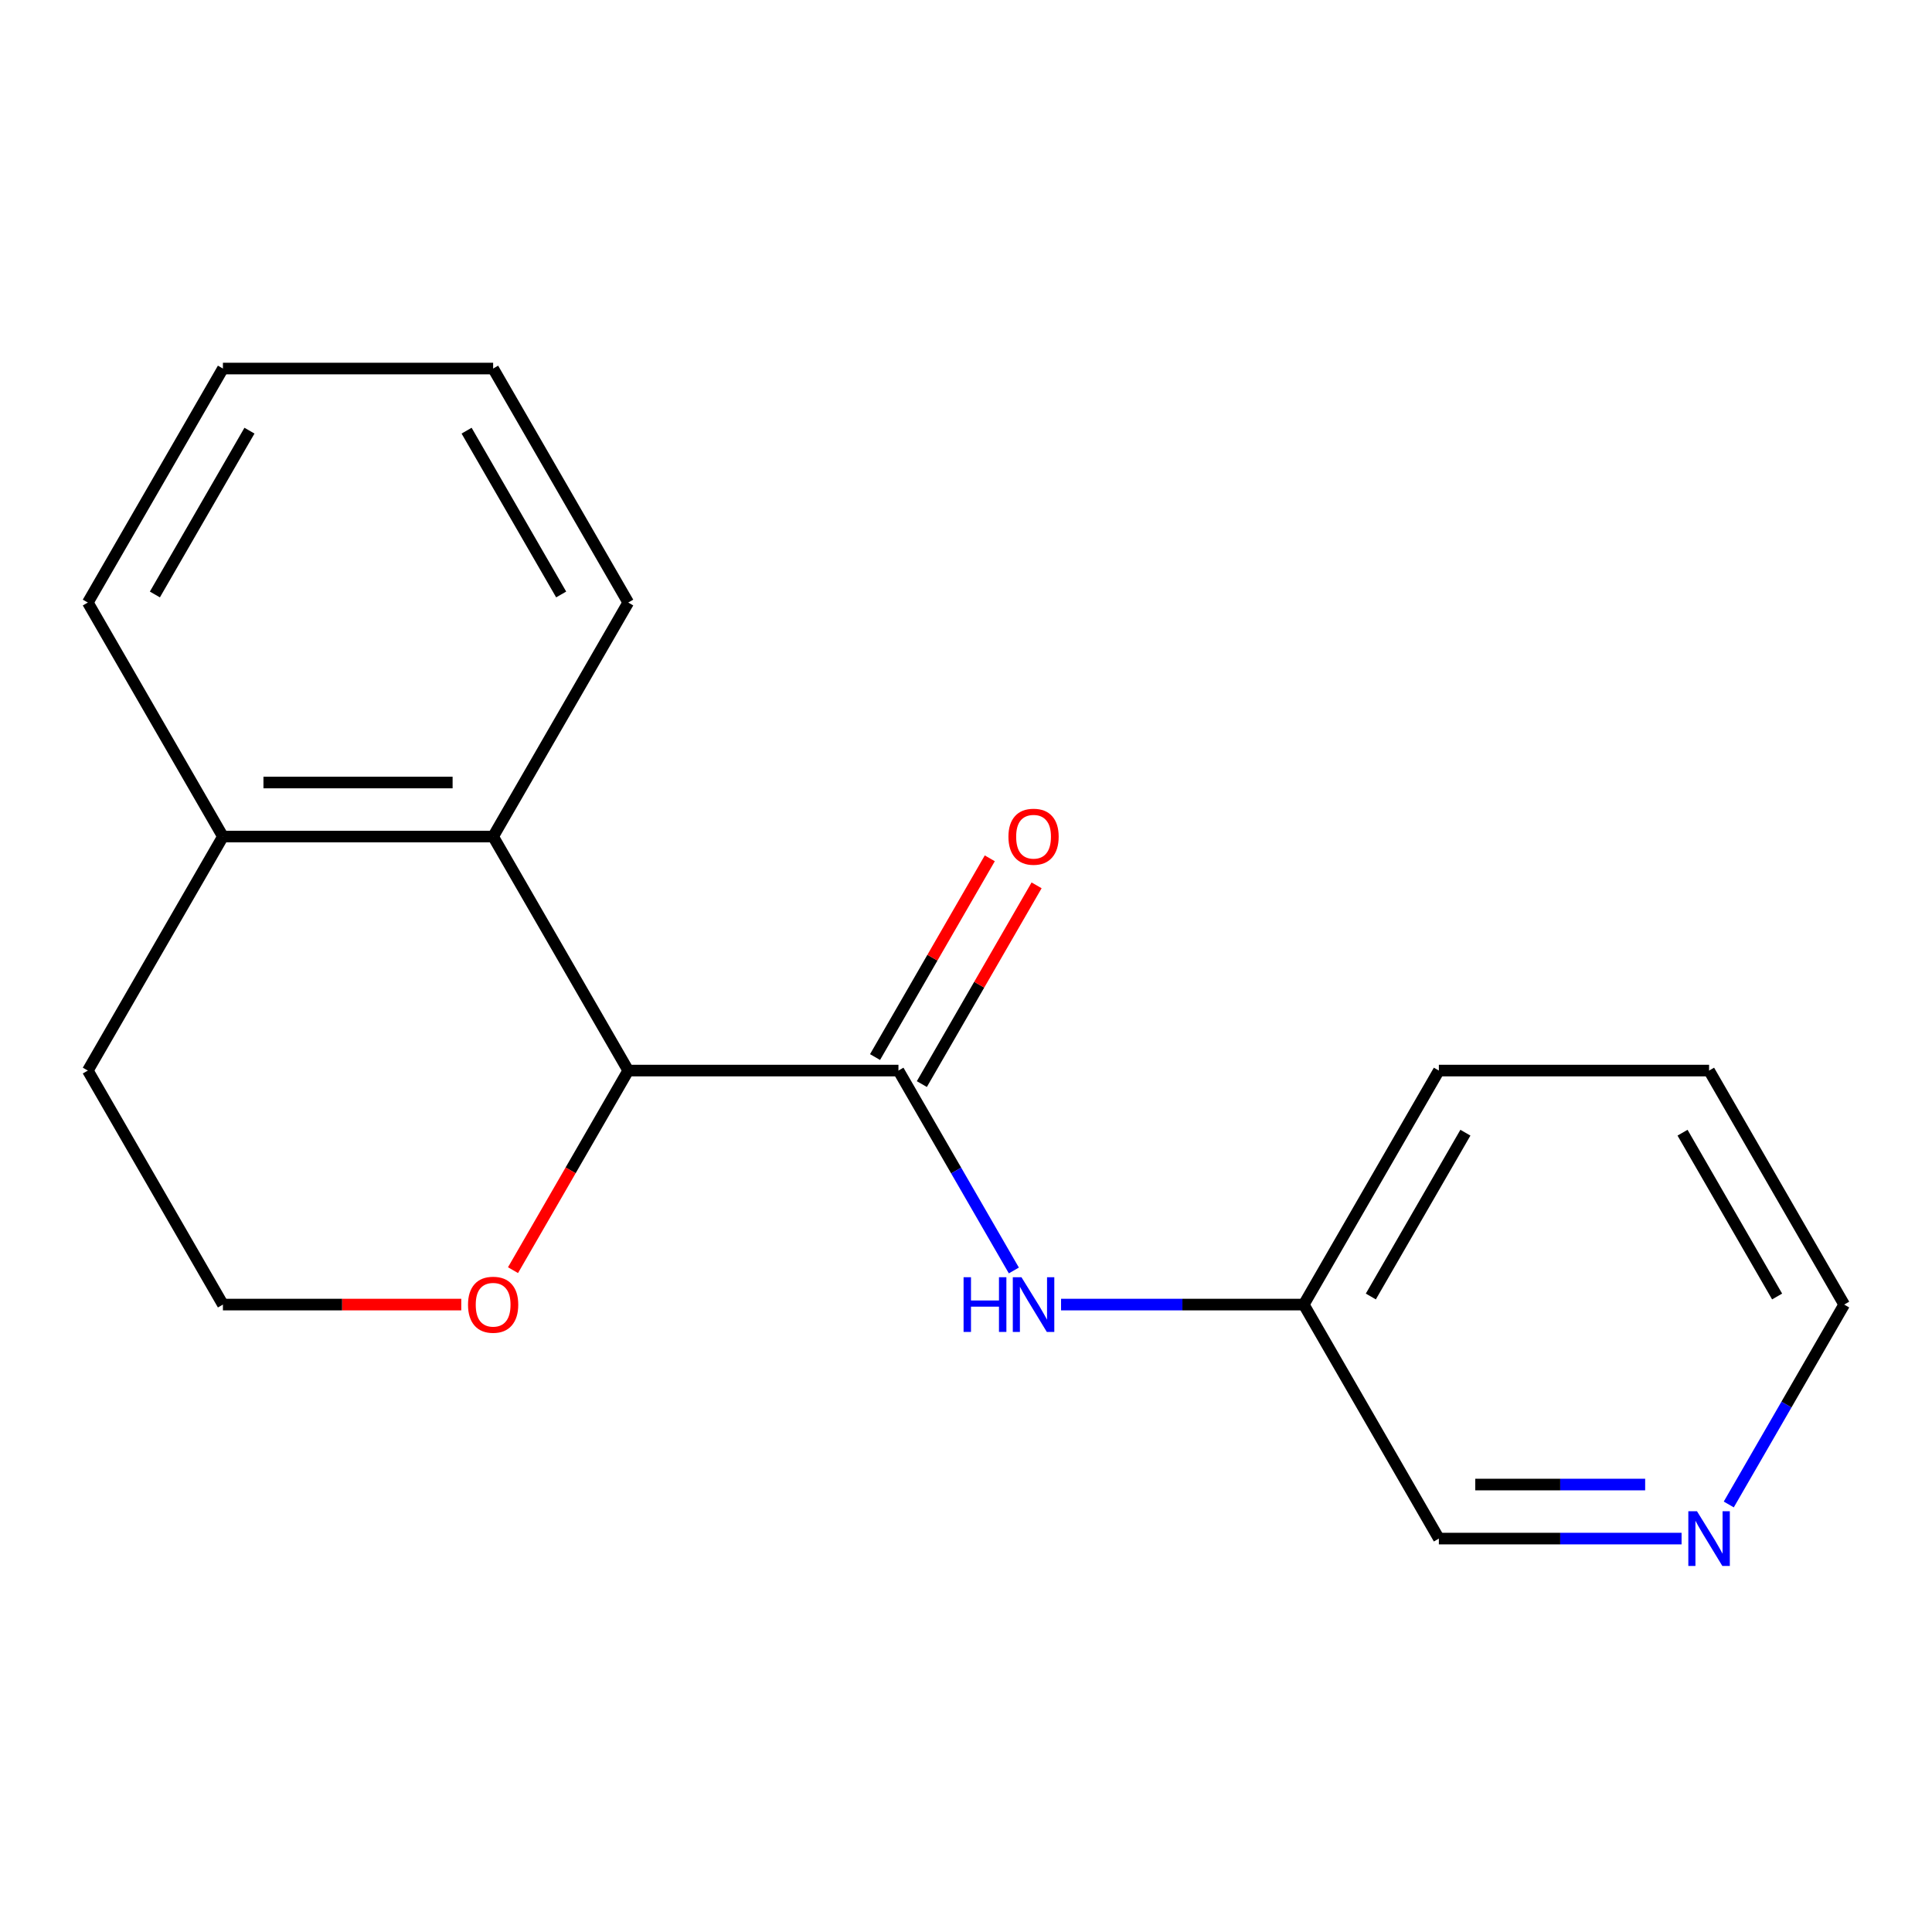<?xml version='1.0' encoding='iso-8859-1'?>
<svg version='1.1' baseProfile='full'
              xmlns='http://www.w3.org/2000/svg'
                      xmlns:rdkit='http://www.rdkit.org/xml'
                      xmlns:xlink='http://www.w3.org/1999/xlink'
                  xml:space='preserve'
width='1000px' height='1000px' viewBox='0 0 1000 1000'>
<!-- END OF HEADER -->
<rect style='opacity:1.0;fill:#FFFFFF;stroke:none' width='1000' height='1000' x='0' y='0'> </rect>
<path class='bond-0' d='M 465.035,554.125 L 325.175,554.125' style='fill:none;fill-rule:evenodd;stroke:#000000;stroke-width:6px;stroke-linecap:butt;stroke-linejoin:miter;stroke-opacity:1' />
<path class='bond-2' d='M 465.035,554.125 L 494.903,605.858' style='fill:none;fill-rule:evenodd;stroke:#000000;stroke-width:6px;stroke-linecap:butt;stroke-linejoin:miter;stroke-opacity:1' />
<path class='bond-2' d='M 494.903,605.858 L 524.771,657.591' style='fill:none;fill-rule:evenodd;stroke:#0000FF;stroke-width:6px;stroke-linecap:butt;stroke-linejoin:miter;stroke-opacity:1' />
<path class='bond-4' d='M 477.147,561.118 L 506.842,509.685' style='fill:none;fill-rule:evenodd;stroke:#000000;stroke-width:6px;stroke-linecap:butt;stroke-linejoin:miter;stroke-opacity:1' />
<path class='bond-4' d='M 506.842,509.685 L 536.537,458.252' style='fill:none;fill-rule:evenodd;stroke:#FF0000;stroke-width:6px;stroke-linecap:butt;stroke-linejoin:miter;stroke-opacity:1' />
<path class='bond-4' d='M 452.923,547.132 L 482.618,495.699' style='fill:none;fill-rule:evenodd;stroke:#000000;stroke-width:6px;stroke-linecap:butt;stroke-linejoin:miter;stroke-opacity:1' />
<path class='bond-4' d='M 482.618,495.699 L 512.312,444.266' style='fill:none;fill-rule:evenodd;stroke:#FF0000;stroke-width:6px;stroke-linecap:butt;stroke-linejoin:miter;stroke-opacity:1' />
<path class='bond-1' d='M 325.175,554.125 L 255.245,433.002' style='fill:none;fill-rule:evenodd;stroke:#000000;stroke-width:6px;stroke-linecap:butt;stroke-linejoin:miter;stroke-opacity:1' />
<path class='bond-3' d='M 325.175,554.125 L 295.353,605.778' style='fill:none;fill-rule:evenodd;stroke:#000000;stroke-width:6px;stroke-linecap:butt;stroke-linejoin:miter;stroke-opacity:1' />
<path class='bond-3' d='M 295.353,605.778 L 265.531,657.431' style='fill:none;fill-rule:evenodd;stroke:#FF0000;stroke-width:6px;stroke-linecap:butt;stroke-linejoin:miter;stroke-opacity:1' />
<path class='bond-5' d='M 255.245,433.002 L 115.385,433.002' style='fill:none;fill-rule:evenodd;stroke:#000000;stroke-width:6px;stroke-linecap:butt;stroke-linejoin:miter;stroke-opacity:1' />
<path class='bond-5' d='M 234.266,405.03 L 136.364,405.03' style='fill:none;fill-rule:evenodd;stroke:#000000;stroke-width:6px;stroke-linecap:butt;stroke-linejoin:miter;stroke-opacity:1' />
<path class='bond-9' d='M 255.245,433.002 L 325.175,311.88' style='fill:none;fill-rule:evenodd;stroke:#000000;stroke-width:6px;stroke-linecap:butt;stroke-linejoin:miter;stroke-opacity:1' />
<path class='bond-7' d='M 549.202,675.247 L 612.013,675.247' style='fill:none;fill-rule:evenodd;stroke:#0000FF;stroke-width:6px;stroke-linecap:butt;stroke-linejoin:miter;stroke-opacity:1' />
<path class='bond-7' d='M 612.013,675.247 L 674.825,675.247' style='fill:none;fill-rule:evenodd;stroke:#000000;stroke-width:6px;stroke-linecap:butt;stroke-linejoin:miter;stroke-opacity:1' />
<path class='bond-8' d='M 238.748,675.247 L 177.066,675.247' style='fill:none;fill-rule:evenodd;stroke:#FF0000;stroke-width:6px;stroke-linecap:butt;stroke-linejoin:miter;stroke-opacity:1' />
<path class='bond-8' d='M 177.066,675.247 L 115.385,675.247' style='fill:none;fill-rule:evenodd;stroke:#000000;stroke-width:6px;stroke-linecap:butt;stroke-linejoin:miter;stroke-opacity:1' />
<path class='bond-13' d='M 115.385,433.002 L 45.455,311.88' style='fill:none;fill-rule:evenodd;stroke:#000000;stroke-width:6px;stroke-linecap:butt;stroke-linejoin:miter;stroke-opacity:1' />
<path class='bond-18' d='M 115.385,433.002 L 45.455,554.125' style='fill:none;fill-rule:evenodd;stroke:#000000;stroke-width:6px;stroke-linecap:butt;stroke-linejoin:miter;stroke-opacity:1' />
<path class='bond-6' d='M 870.379,796.37 L 807.567,796.37' style='fill:none;fill-rule:evenodd;stroke:#0000FF;stroke-width:6px;stroke-linecap:butt;stroke-linejoin:miter;stroke-opacity:1' />
<path class='bond-6' d='M 807.567,796.37 L 744.755,796.37' style='fill:none;fill-rule:evenodd;stroke:#000000;stroke-width:6px;stroke-linecap:butt;stroke-linejoin:miter;stroke-opacity:1' />
<path class='bond-6' d='M 851.535,768.398 L 807.567,768.398' style='fill:none;fill-rule:evenodd;stroke:#0000FF;stroke-width:6px;stroke-linecap:butt;stroke-linejoin:miter;stroke-opacity:1' />
<path class='bond-6' d='M 807.567,768.398 L 763.599,768.398' style='fill:none;fill-rule:evenodd;stroke:#000000;stroke-width:6px;stroke-linecap:butt;stroke-linejoin:miter;stroke-opacity:1' />
<path class='bond-19' d='M 894.809,778.713 L 924.677,726.98' style='fill:none;fill-rule:evenodd;stroke:#0000FF;stroke-width:6px;stroke-linecap:butt;stroke-linejoin:miter;stroke-opacity:1' />
<path class='bond-19' d='M 924.677,726.98 L 954.545,675.247' style='fill:none;fill-rule:evenodd;stroke:#000000;stroke-width:6px;stroke-linecap:butt;stroke-linejoin:miter;stroke-opacity:1' />
<path class='bond-10' d='M 674.825,675.247 L 744.755,796.37' style='fill:none;fill-rule:evenodd;stroke:#000000;stroke-width:6px;stroke-linecap:butt;stroke-linejoin:miter;stroke-opacity:1' />
<path class='bond-14' d='M 674.825,675.247 L 744.755,554.125' style='fill:none;fill-rule:evenodd;stroke:#000000;stroke-width:6px;stroke-linecap:butt;stroke-linejoin:miter;stroke-opacity:1' />
<path class='bond-14' d='M 709.539,671.065 L 758.49,586.279' style='fill:none;fill-rule:evenodd;stroke:#000000;stroke-width:6px;stroke-linecap:butt;stroke-linejoin:miter;stroke-opacity:1' />
<path class='bond-11' d='M 115.385,675.247 L 45.455,554.125' style='fill:none;fill-rule:evenodd;stroke:#000000;stroke-width:6px;stroke-linecap:butt;stroke-linejoin:miter;stroke-opacity:1' />
<path class='bond-15' d='M 325.175,311.88 L 255.245,190.758' style='fill:none;fill-rule:evenodd;stroke:#000000;stroke-width:6px;stroke-linecap:butt;stroke-linejoin:miter;stroke-opacity:1' />
<path class='bond-15' d='M 290.461,307.698 L 241.51,222.912' style='fill:none;fill-rule:evenodd;stroke:#000000;stroke-width:6px;stroke-linecap:butt;stroke-linejoin:miter;stroke-opacity:1' />
<path class='bond-12' d='M 954.545,675.247 L 884.615,554.125' style='fill:none;fill-rule:evenodd;stroke:#000000;stroke-width:6px;stroke-linecap:butt;stroke-linejoin:miter;stroke-opacity:1' />
<path class='bond-12' d='M 919.831,671.065 L 870.88,586.279' style='fill:none;fill-rule:evenodd;stroke:#000000;stroke-width:6px;stroke-linecap:butt;stroke-linejoin:miter;stroke-opacity:1' />
<path class='bond-20' d='M 45.455,311.88 L 115.385,190.758' style='fill:none;fill-rule:evenodd;stroke:#000000;stroke-width:6px;stroke-linecap:butt;stroke-linejoin:miter;stroke-opacity:1' />
<path class='bond-20' d='M 80.168,307.698 L 129.12,222.912' style='fill:none;fill-rule:evenodd;stroke:#000000;stroke-width:6px;stroke-linecap:butt;stroke-linejoin:miter;stroke-opacity:1' />
<path class='bond-16' d='M 744.755,554.125 L 884.615,554.125' style='fill:none;fill-rule:evenodd;stroke:#000000;stroke-width:6px;stroke-linecap:butt;stroke-linejoin:miter;stroke-opacity:1' />
<path class='bond-17' d='M 255.245,190.758 L 115.385,190.758' style='fill:none;fill-rule:evenodd;stroke:#000000;stroke-width:6px;stroke-linecap:butt;stroke-linejoin:miter;stroke-opacity:1' />
<path  class='atom-3' d='M 498.745 661.087
L 502.585 661.087
L 502.585 673.127
L 517.065 673.127
L 517.065 661.087
L 520.905 661.087
L 520.905 689.407
L 517.065 689.407
L 517.065 676.327
L 502.585 676.327
L 502.585 689.407
L 498.745 689.407
L 498.745 661.087
' fill='#0000FF'/>
<path  class='atom-3' d='M 528.705 661.087
L 537.985 676.087
Q 538.905 677.567, 540.385 680.247
Q 541.865 682.927, 541.945 683.087
L 541.945 661.087
L 545.705 661.087
L 545.705 689.407
L 541.825 689.407
L 531.865 673.007
Q 530.705 671.087, 529.465 668.887
Q 528.265 666.687, 527.905 666.007
L 527.905 689.407
L 524.225 689.407
L 524.225 661.087
L 528.705 661.087
' fill='#0000FF'/>
<path  class='atom-4' d='M 242.245 675.327
Q 242.245 668.527, 245.605 664.727
Q 248.965 660.927, 255.245 660.927
Q 261.525 660.927, 264.885 664.727
Q 268.245 668.527, 268.245 675.327
Q 268.245 682.207, 264.845 686.127
Q 261.445 690.007, 255.245 690.007
Q 249.005 690.007, 245.605 686.127
Q 242.245 682.247, 242.245 675.327
M 255.245 686.807
Q 259.565 686.807, 261.885 683.927
Q 264.245 681.007, 264.245 675.327
Q 264.245 669.767, 261.885 666.967
Q 259.565 664.127, 255.245 664.127
Q 250.925 664.127, 248.565 666.927
Q 246.245 669.727, 246.245 675.327
Q 246.245 681.047, 248.565 683.927
Q 250.925 686.807, 255.245 686.807
' fill='#FF0000'/>
<path  class='atom-5' d='M 521.965 433.082
Q 521.965 426.282, 525.325 422.482
Q 528.685 418.682, 534.965 418.682
Q 541.245 418.682, 544.605 422.482
Q 547.965 426.282, 547.965 433.082
Q 547.965 439.962, 544.565 443.882
Q 541.165 447.762, 534.965 447.762
Q 528.725 447.762, 525.325 443.882
Q 521.965 440.002, 521.965 433.082
M 534.965 444.562
Q 539.285 444.562, 541.605 441.682
Q 543.965 438.762, 543.965 433.082
Q 543.965 427.522, 541.605 424.722
Q 539.285 421.882, 534.965 421.882
Q 530.645 421.882, 528.285 424.682
Q 525.965 427.482, 525.965 433.082
Q 525.965 438.802, 528.285 441.682
Q 530.645 444.562, 534.965 444.562
' fill='#FF0000'/>
<path  class='atom-7' d='M 878.355 782.21
L 887.635 797.21
Q 888.555 798.69, 890.035 801.37
Q 891.515 804.05, 891.595 804.21
L 891.595 782.21
L 895.355 782.21
L 895.355 810.53
L 891.475 810.53
L 881.515 794.13
Q 880.355 792.21, 879.115 790.01
Q 877.915 787.81, 877.555 787.13
L 877.555 810.53
L 873.875 810.53
L 873.875 782.21
L 878.355 782.21
' fill='#0000FF'/>
</svg>
